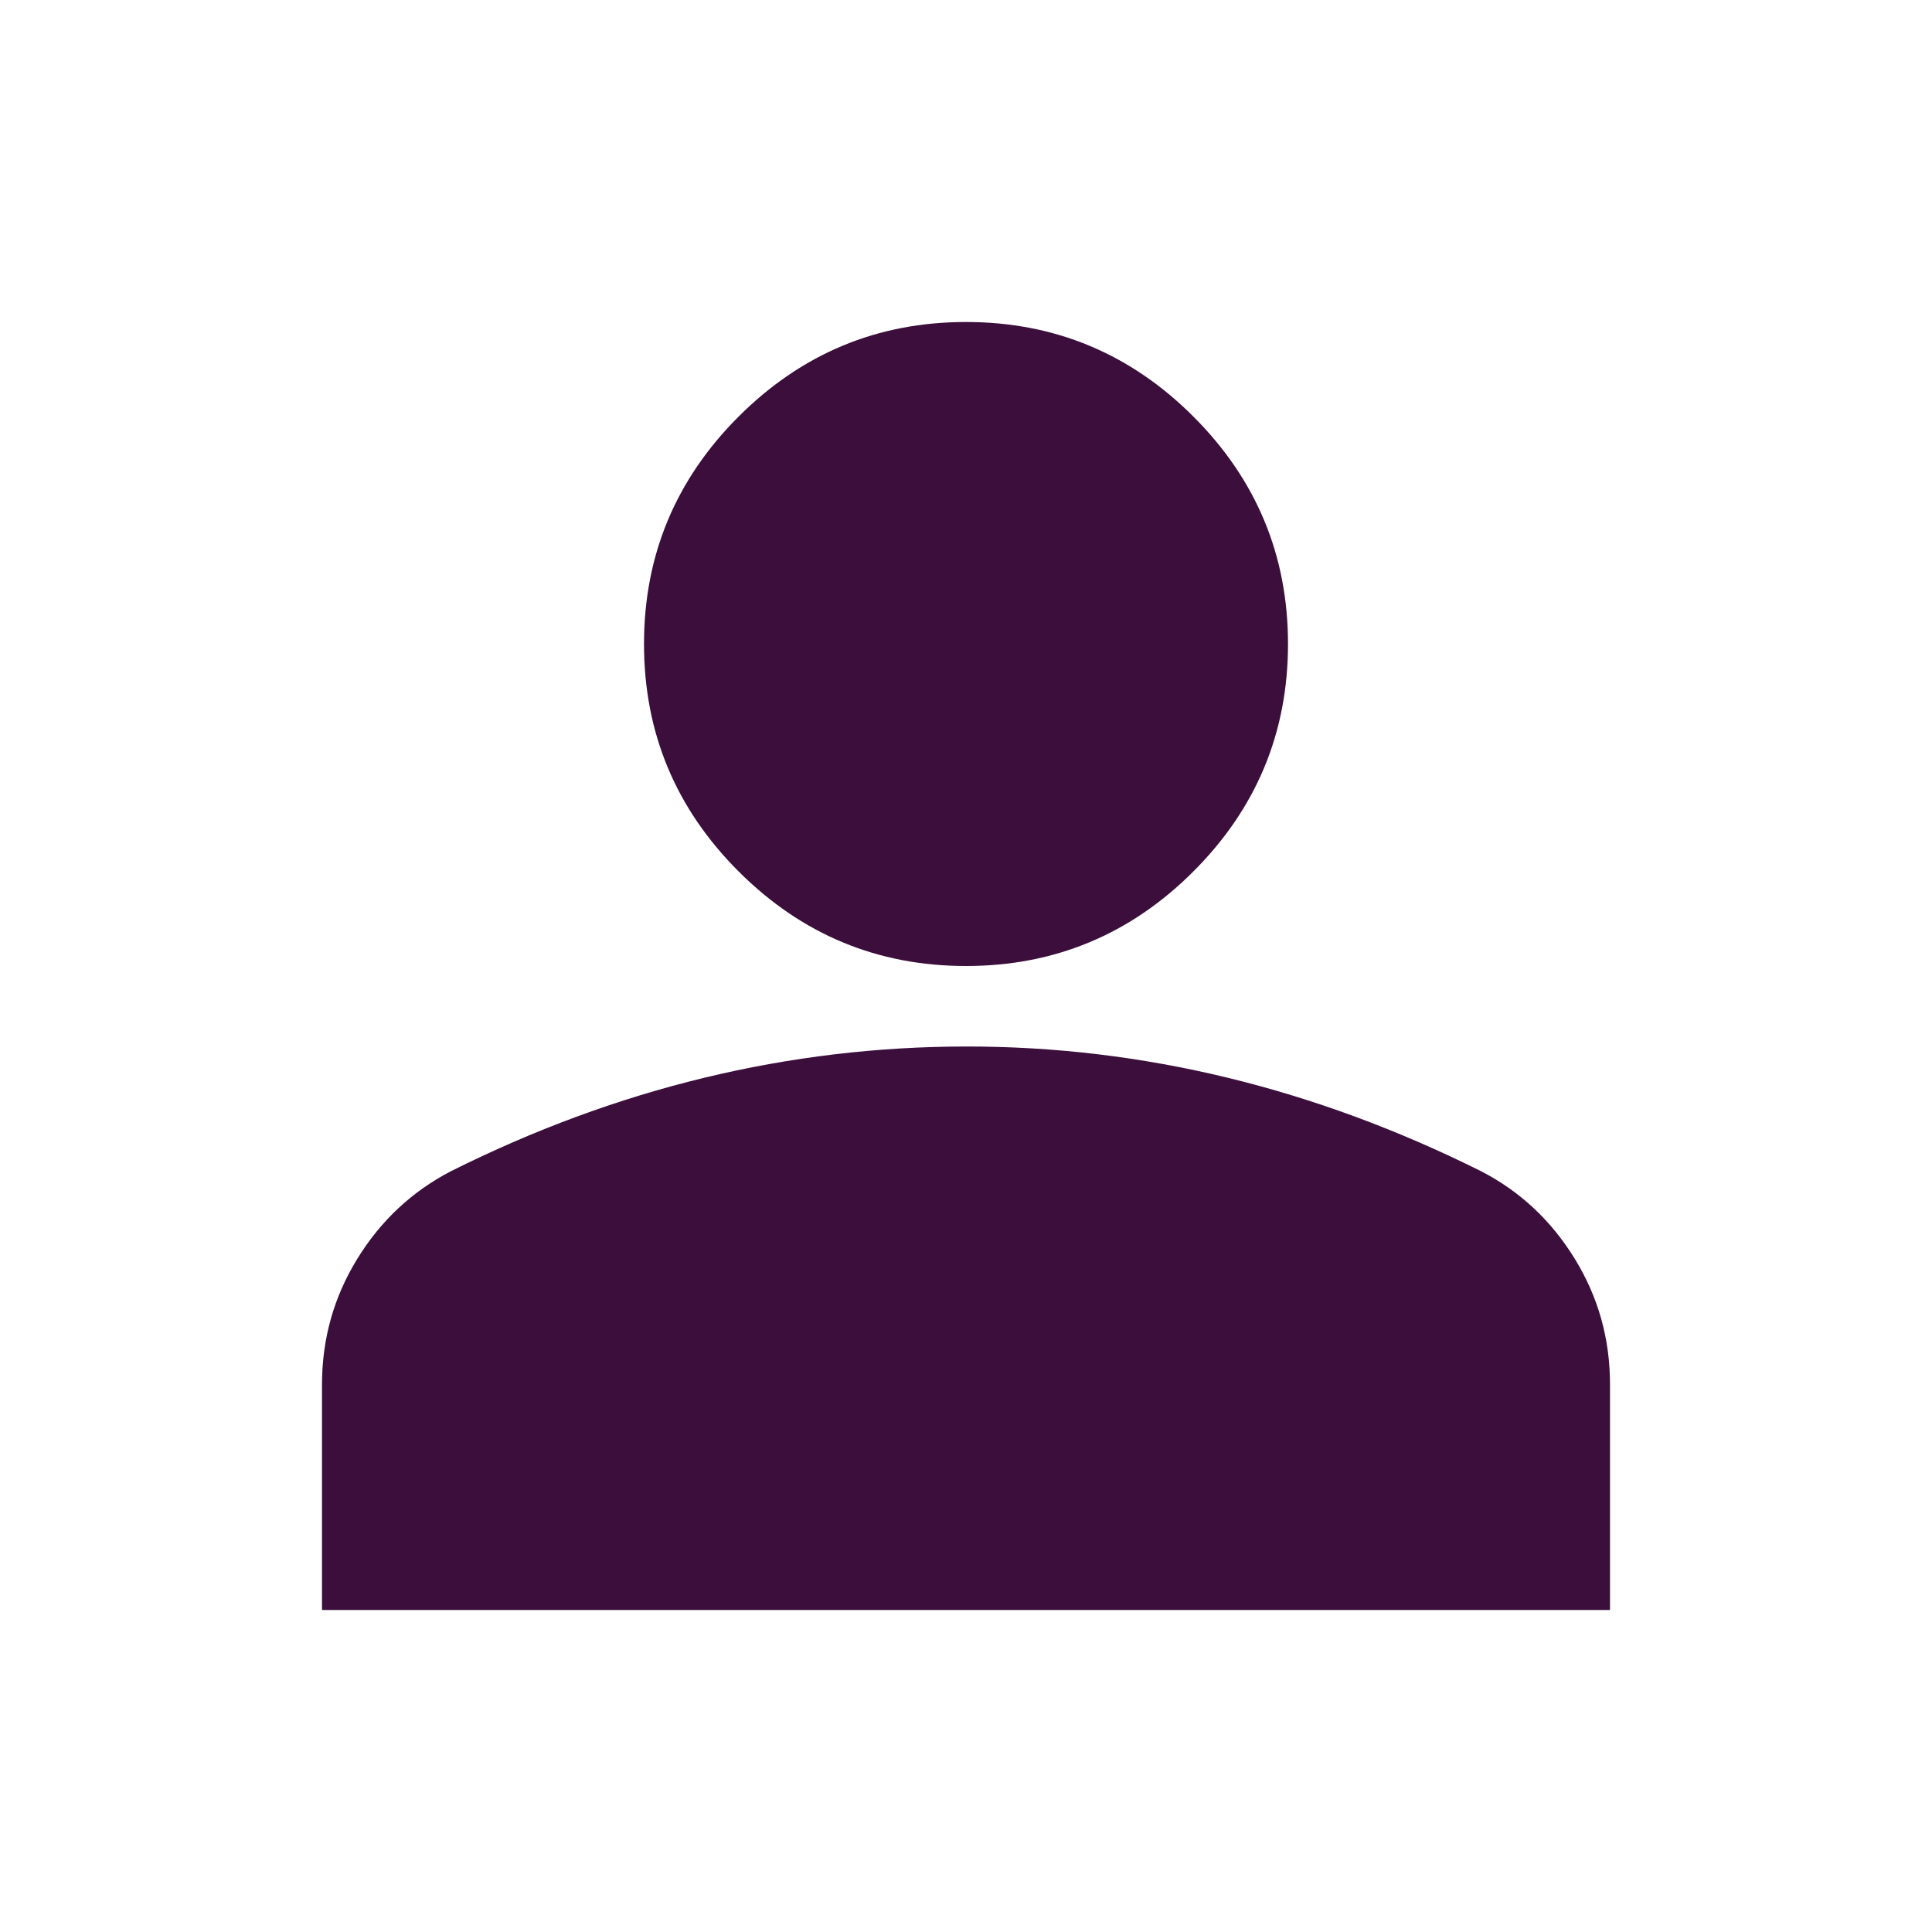 <?xml version="1.0" encoding="utf-8"?>
<svg xmlns="http://www.w3.org/2000/svg" fill="none" height="100%" overflow="visible" preserveAspectRatio="none" style="display: block;" viewBox="0 0 24 24" width="100%">
<g id="material-symbols:person">
<path d="M12 12C10.9 12 9.959 11.608 9.175 10.825C8.392 10.042 8 9.1 8 8C8 6.9 8.392 5.958 9.175 5.175C9.959 4.392 10.9 4 12 4C13.1 4 14.042 4.392 14.825 5.175C15.608 5.958 16 6.9 16 8C16 9.1 15.608 10.042 14.825 10.825C14.042 11.608 13.1 12 12 12ZM4 20V17.2C4 16.633 4.146 16.113 4.438 15.638C4.73 15.163 5.118 14.801 5.6 14.55C6.634 14.033 7.684 13.646 8.75 13.388C9.817 13.13 10.9 13.001 12 13C13.1 12.999 14.184 13.129 15.25 13.388C16.317 13.647 17.367 14.035 18.4 14.55C18.884 14.8 19.271 15.163 19.563 15.638C19.855 16.113 20.001 16.634 20 17.2V20H4Z" fill="#3B0E3C" id="Vector"/>
</g>
</svg>